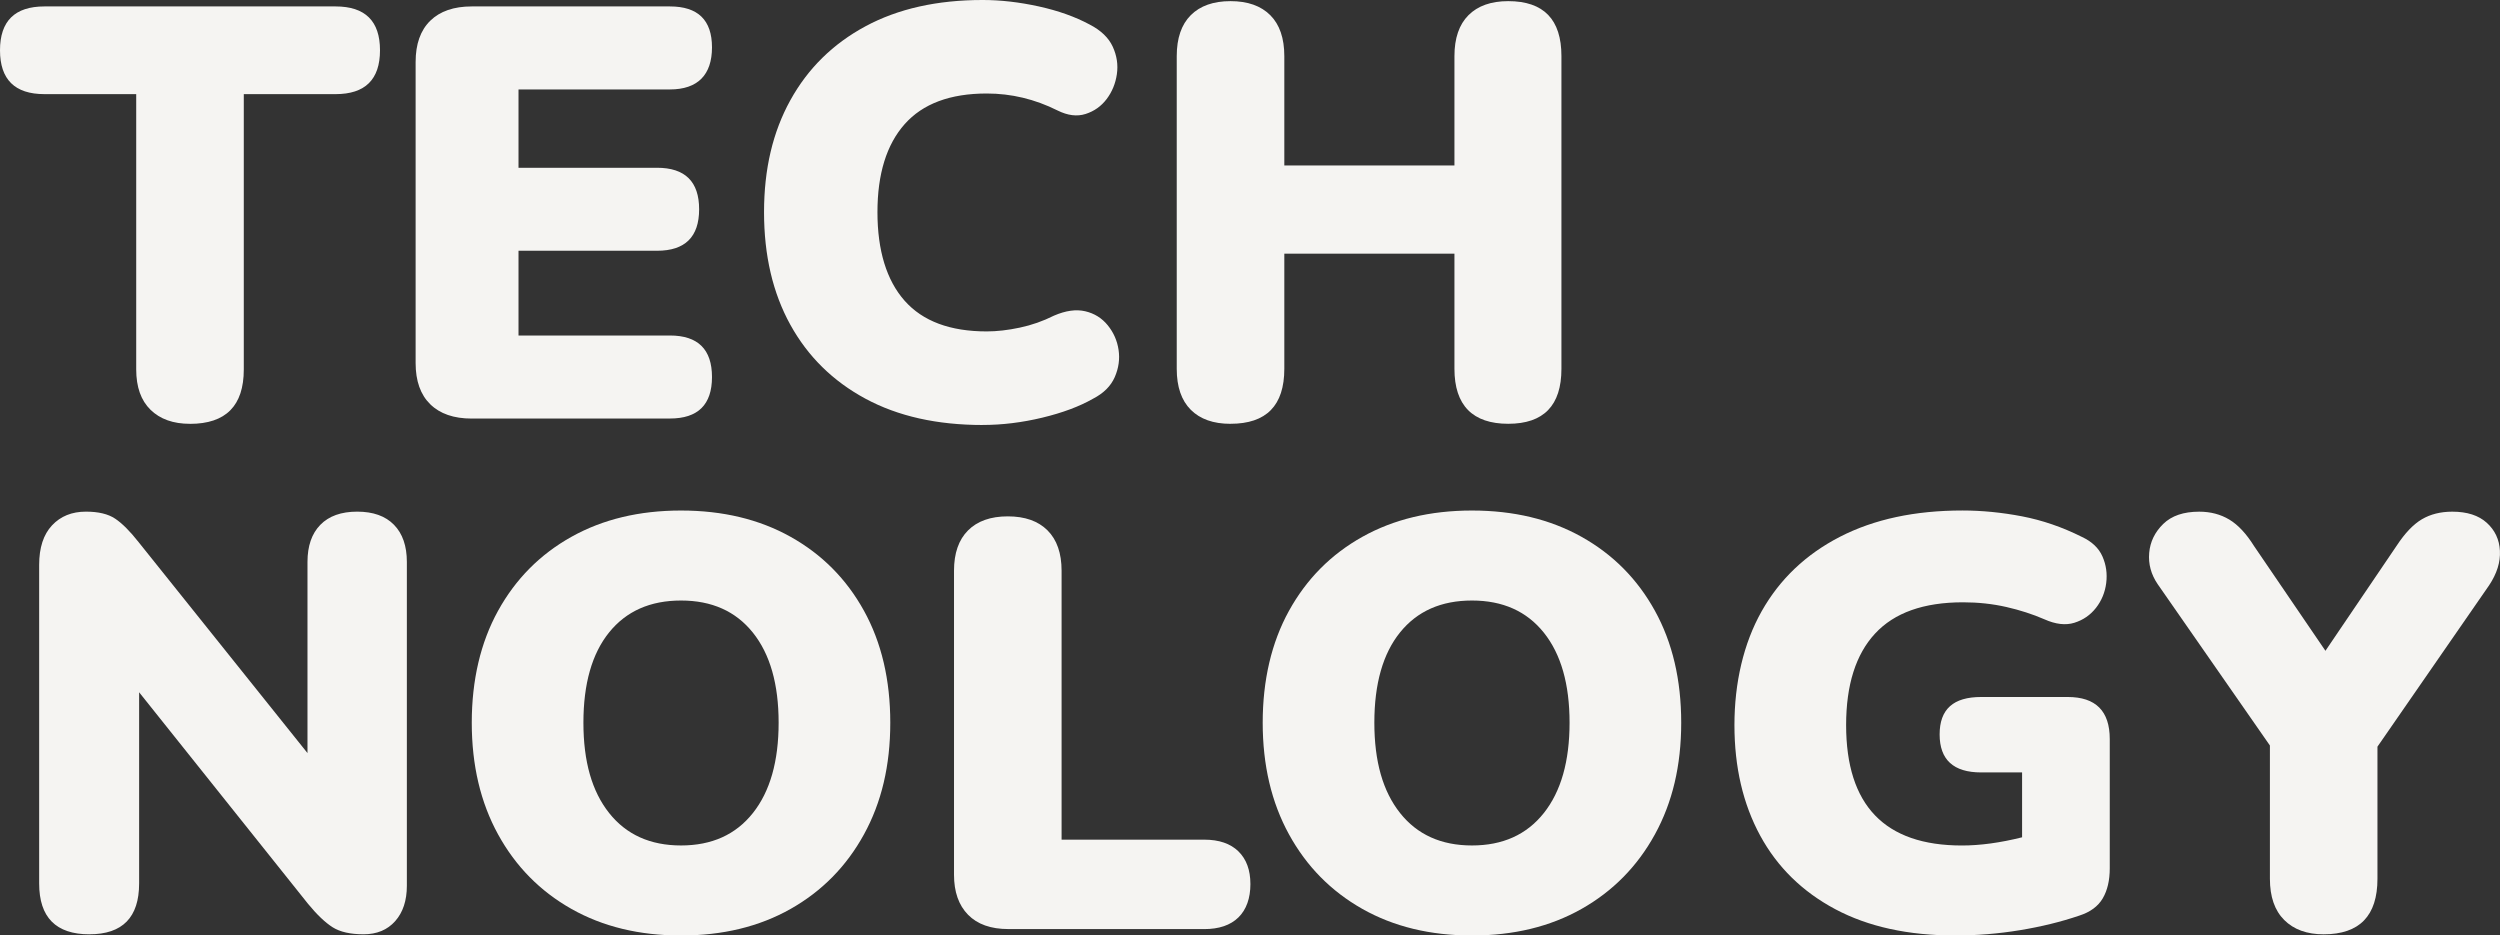 <?xml version="1.0" encoding="UTF-8"?>
<svg id="_圖層_1" data-name="圖層 1" xmlns="http://www.w3.org/2000/svg" viewBox="0 0 805 301.23">
  <rect x="0" y="0" width="805" height="301.23" fill="#333333" stroke="none"/>
  <defs>
    <style>
      .cls-1 {
        fill: #f5f4f2;
        stroke-width: 0px;
      }
    </style>
  </defs>
  <path class="cls-1" d="m61.18,136.47c-5.4,0-9.63-1.51-12.71-4.52-3.08-3.01-4.61-7.34-4.61-12.99V30.31H14.31C4.77,30.31,0,25.6,0,16.19S4.77,2.07,14.31,2.07h93.74c9.54,0,14.31,4.71,14.31,14.12s-4.77,14.12-14.31,14.12h-29.55v88.66c0,11.67-5.77,17.51-17.32,17.51Z"/>
  <path class="cls-1" d="m151.9,134.78c-5.77,0-10.23-1.54-13.36-4.61-3.14-3.07-4.71-7.5-4.71-13.27V19.95c0-5.77,1.57-10.19,4.71-13.27,3.14-3.07,7.59-4.61,13.36-4.61h63.81c9.03,0,13.55,4.39,13.55,13.18s-4.52,13.55-13.55,13.55h-48.75v25.22h44.61c9.03,0,13.55,4.46,13.55,13.36s-4.52,13.36-13.55,13.36h-44.61v27.29h48.75c9.03,0,13.55,4.46,13.55,13.37s-4.52,13.36-13.55,13.36h-63.81Z"/>
  <path class="cls-1" d="m316.42,136.85c-14.68,0-27.26-2.82-37.74-8.47-10.48-5.65-18.54-13.58-24.19-23.81-5.65-10.23-8.47-22.31-8.47-36.24s2.82-25.82,8.47-36.05c5.65-10.23,13.71-18.17,24.19-23.81,10.48-5.65,23.06-8.47,37.74-8.47,5.77,0,11.79.69,18.07,2.07,6.27,1.38,11.73,3.33,16.38,5.83,3.64,1.88,6.12,4.27,7.44,7.15,1.32,2.89,1.76,5.84,1.32,8.85-.44,3.01-1.54,5.68-3.29,8-1.76,2.32-4.02,3.92-6.78,4.8-2.76.88-5.77.5-9.04-1.13-7.28-3.64-14.87-5.46-22.78-5.46-11.8,0-20.61,3.29-26.45,9.88-5.83,6.59-8.75,16.03-8.75,28.33s2.92,21.93,8.75,28.52c5.84,6.59,14.65,9.88,26.45,9.88,3.26,0,6.81-.41,10.63-1.22,3.83-.81,7.5-2.1,11.01-3.86,3.77-1.63,7.12-2.1,10.07-1.41,2.95.69,5.37,2.2,7.25,4.52,1.88,2.32,3.04,4.96,3.48,7.91.44,2.95.03,5.87-1.22,8.75-1.26,2.89-3.58,5.21-6.97,6.96-4.39,2.51-9.85,4.55-16.38,6.12-6.53,1.57-12.93,2.35-19.2,2.35Z"/>
  <path class="cls-1" d="m396.23,136.47c-5.52,0-9.79-1.51-12.8-4.52s-4.52-7.4-4.52-13.18V18.07c0-5.77,1.51-10.17,4.52-13.18s7.28-4.52,12.8-4.52,9.79,1.51,12.8,4.52,4.52,7.41,4.52,13.18v35.2h54.78V18.07c0-5.77,1.51-10.17,4.52-13.18,3.01-3.01,7.28-4.52,12.8-4.52,11.42,0,17.13,5.9,17.13,17.69v100.71c0,11.8-5.71,17.69-17.13,17.69s-17.32-5.9-17.32-17.69v-37.08h-54.78v37.08c0,11.8-5.77,17.69-17.32,17.69Z"/>
  <path class="cls-1" d="m28.8,300.85c-10.79,0-16.19-5.46-16.19-16.38v-102.59c0-5.52,1.38-9.76,4.14-12.71,2.76-2.95,6.4-4.42,10.92-4.42,4.02,0,7.15.75,9.41,2.26,2.26,1.51,4.77,4.02,7.53,7.53l54.4,67.95v-61.55c0-5.14,1.38-9.13,4.14-11.95,2.76-2.82,6.71-4.24,11.86-4.24s9.1,1.41,11.86,4.24c2.76,2.82,4.14,6.81,4.14,11.95v104.28c0,4.77-1.26,8.57-3.76,11.39-2.51,2.82-5.9,4.23-10.16,4.23s-7.59-.75-9.98-2.26c-2.38-1.51-5.02-4.02-7.91-7.53l-54.4-68.14v61.55c0,10.92-5.33,16.38-16,16.38Z"/>
  <path class="cls-1" d="m219.29,301.23c-13.43,0-25.19-2.85-35.29-8.56-10.1-5.71-17.98-13.71-23.62-24-5.65-10.29-8.47-22.27-8.47-35.95s2.82-25.82,8.47-36.05c5.65-10.23,13.52-18.17,23.62-23.81,10.1-5.65,21.86-8.47,35.29-8.47s25.19,2.82,35.29,8.47c10.1,5.65,17.98,13.58,23.62,23.81,5.65,10.23,8.47,22.24,8.47,36.05s-2.82,25.66-8.47,35.95c-5.65,10.29-13.52,18.29-23.62,24-10.1,5.71-21.87,8.56-35.29,8.56Zm0-28.99c9.91,0,17.63-3.48,23.15-10.45,5.52-6.96,8.28-16.66,8.28-29.08s-2.76-22.08-8.28-28.99c-5.52-6.9-13.24-10.35-23.15-10.35s-17.63,3.42-23.15,10.26c-5.52,6.84-8.28,16.54-8.28,29.08s2.76,22.12,8.28,29.08c5.52,6.96,13.24,10.45,23.15,10.45Z"/>
  <path class="cls-1" d="m324.7,299.16c-5.65,0-9.98-1.54-12.99-4.61-3.01-3.07-4.52-7.37-4.52-12.89v-97.88c0-5.65,1.51-9.98,4.52-12.99,3.01-3.01,7.28-4.52,12.8-4.52s9.79,1.51,12.8,4.52,4.52,7.34,4.52,12.99v86.59h45.93c4.77,0,8.44,1.26,11.01,3.77,2.57,2.51,3.86,6.02,3.86,10.54s-1.29,8.22-3.86,10.73c-2.57,2.51-6.24,3.76-11.01,3.76h-63.06Z"/>
  <path class="cls-1" d="m473.97,301.23c-13.43,0-25.19-2.85-35.29-8.56-10.1-5.71-17.98-13.71-23.62-24-5.65-10.29-8.47-22.27-8.47-35.95s2.82-25.82,8.47-36.05c5.65-10.23,13.52-18.17,23.62-23.81,10.1-5.65,21.86-8.47,35.29-8.47s25.19,2.82,35.29,8.47c10.1,5.65,17.98,13.58,23.62,23.81,5.65,10.23,8.47,22.24,8.47,36.05s-2.82,25.66-8.47,35.95c-5.65,10.29-13.52,18.29-23.62,24-10.1,5.71-21.87,8.56-35.29,8.56Zm0-28.99c9.91,0,17.63-3.48,23.15-10.45,5.52-6.96,8.28-16.66,8.28-29.08s-2.76-22.08-8.28-28.99c-5.52-6.9-13.24-10.35-23.15-10.35s-17.63,3.42-23.15,10.26c-5.52,6.84-8.28,16.54-8.28,29.08s2.76,22.12,8.28,29.08c5.52,6.96,13.24,10.45,23.15,10.45Z"/>
  <path class="cls-1" d="m629.64,301.23c-15.18,0-28.08-2.82-38.68-8.47-10.61-5.65-18.67-13.55-24.19-23.72-5.52-10.17-8.28-22.02-8.28-35.58s2.92-26.26,8.75-36.61c5.83-10.35,14.24-18.35,25.22-24,10.98-5.65,24.12-8.47,39.44-8.47,6.27,0,12.67.63,19.2,1.88,6.52,1.26,12.92,3.45,19.2,6.59,3.26,1.51,5.49,3.61,6.68,6.31,1.19,2.7,1.6,5.55,1.22,8.57-.38,3.01-1.48,5.68-3.29,8-1.82,2.32-4.14,3.92-6.96,4.8-2.82.88-6.06.5-9.69-1.13-3.76-1.63-7.84-2.95-12.23-3.95-4.39-1-9.04-1.51-13.93-1.51-12.68,0-22.12,3.36-28.33,10.07-6.21,6.71-9.32,16.54-9.32,29.46,0,25.85,12.42,38.78,37.27,38.78,5.9,0,12.36-.88,19.39-2.64v-20.89h-13.18c-8.91,0-13.37-4.08-13.37-12.24s4.45-12.05,13.37-12.05h27.86c9.04,0,13.55,4.52,13.55,13.55v41.6c0,3.89-.75,7.12-2.26,9.69-1.51,2.57-4.02,4.42-7.53,5.55-5.9,2.01-12.3,3.58-19.2,4.71-6.9,1.13-13.81,1.69-20.71,1.69Z"/>
  <path class="cls-1" d="m748.23,300.85c-5.4,0-9.63-1.54-12.71-4.61-3.08-3.07-4.61-7.5-4.61-13.27v-42.92l-36.14-51.95c-2.13-3.13-3.04-6.49-2.73-10.07.31-3.58,1.82-6.68,4.52-9.32,2.7-2.64,6.56-3.95,11.58-3.95,3.64,0,6.87.85,9.69,2.54,2.82,1.69,5.49,4.55,8,8.57l22.96,33.69,22.96-33.88c2.64-4.01,5.33-6.84,8.09-8.47,2.76-1.63,6.02-2.45,9.79-2.45,4.77,0,8.47,1.19,11.11,3.58,2.63,2.38,4.05,5.4,4.23,9.03.19,3.64-.97,7.34-3.48,11.11l-35.95,51.95v42.54c0,11.92-5.77,17.88-17.32,17.88Z"/>
</svg>